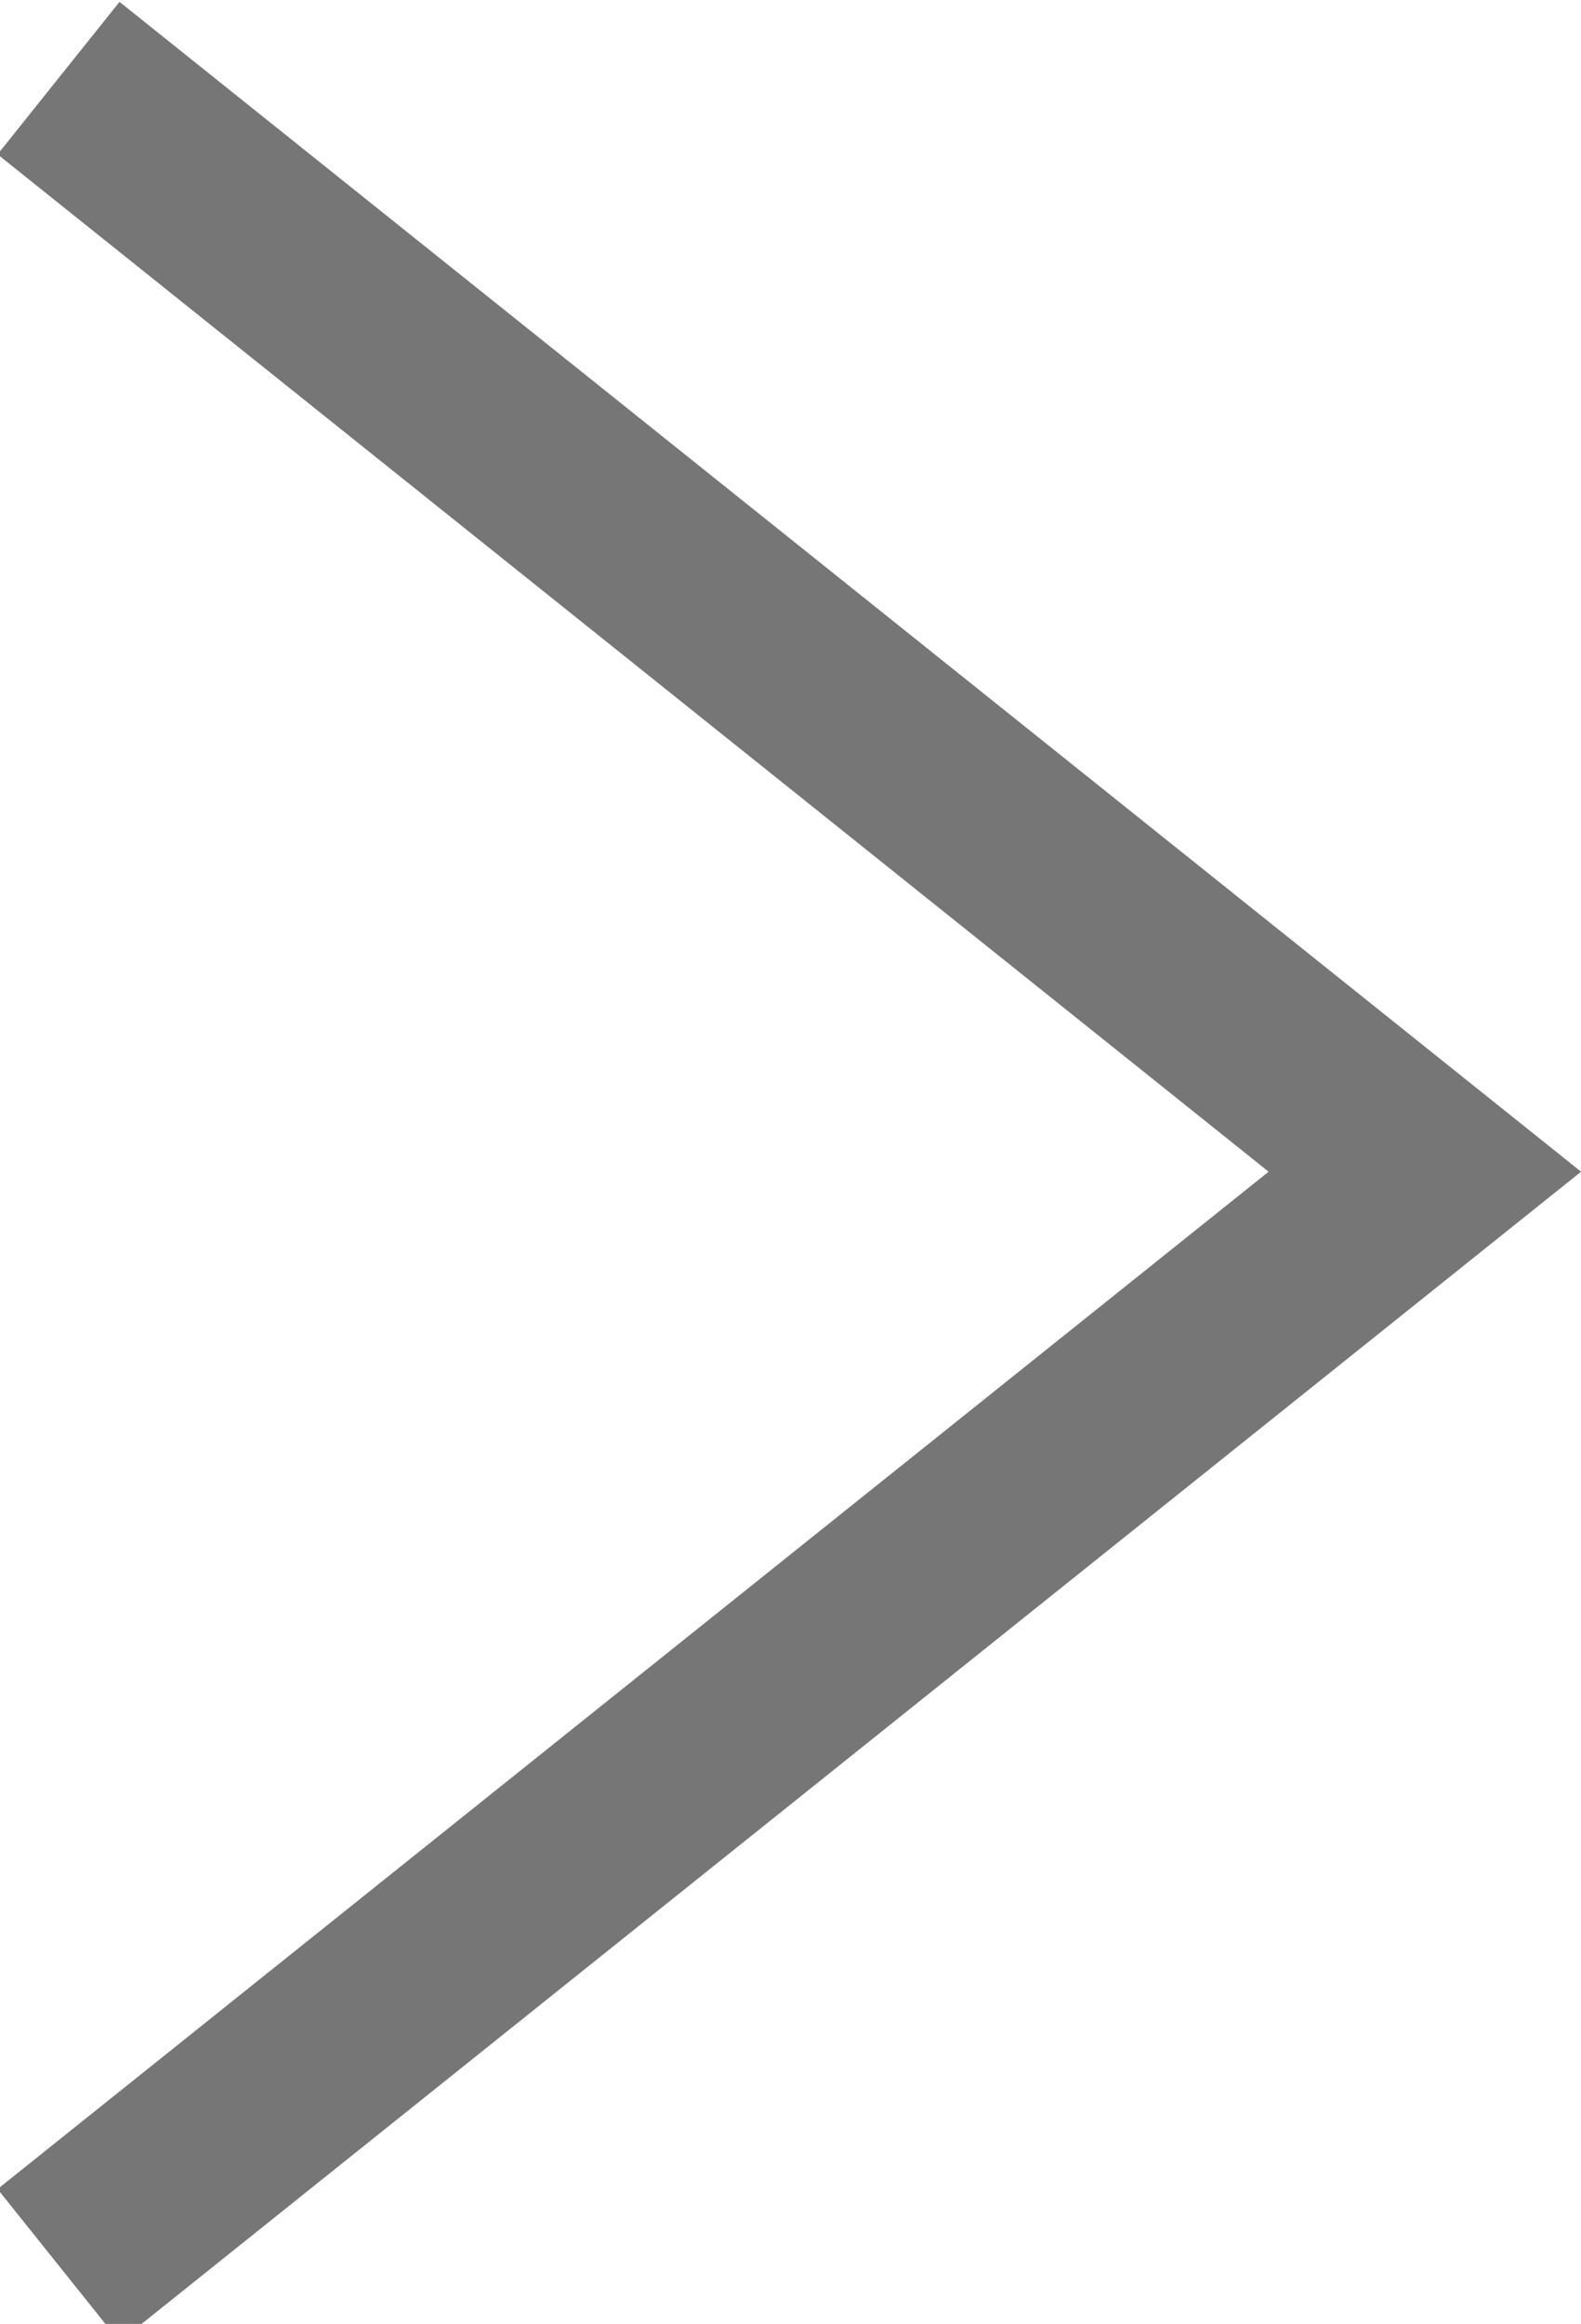 <?xml version="1.0" encoding="utf-8"?>
<!-- Generator: Adobe Illustrator 26.5.0, SVG Export Plug-In . SVG Version: 6.00 Build 0)  -->
<svg version="1.1" id="Layer_1" xmlns="http://www.w3.org/2000/svg" xmlns:xlink="http://www.w3.org/1999/xlink" x="0px" y="0px"
	 viewBox="0 0 8.1 11.9" style="enable-background:new 0 0 8.1 11.9;" xml:space="preserve">
<style type="text/css">
	.st0{fill:none;stroke:#767676;stroke-miterlimit:10;}
</style>
<path id="Tracé_140" class="st0" d="M0.3,0.4l7,5.6l-7,5.6"/>
</svg>
